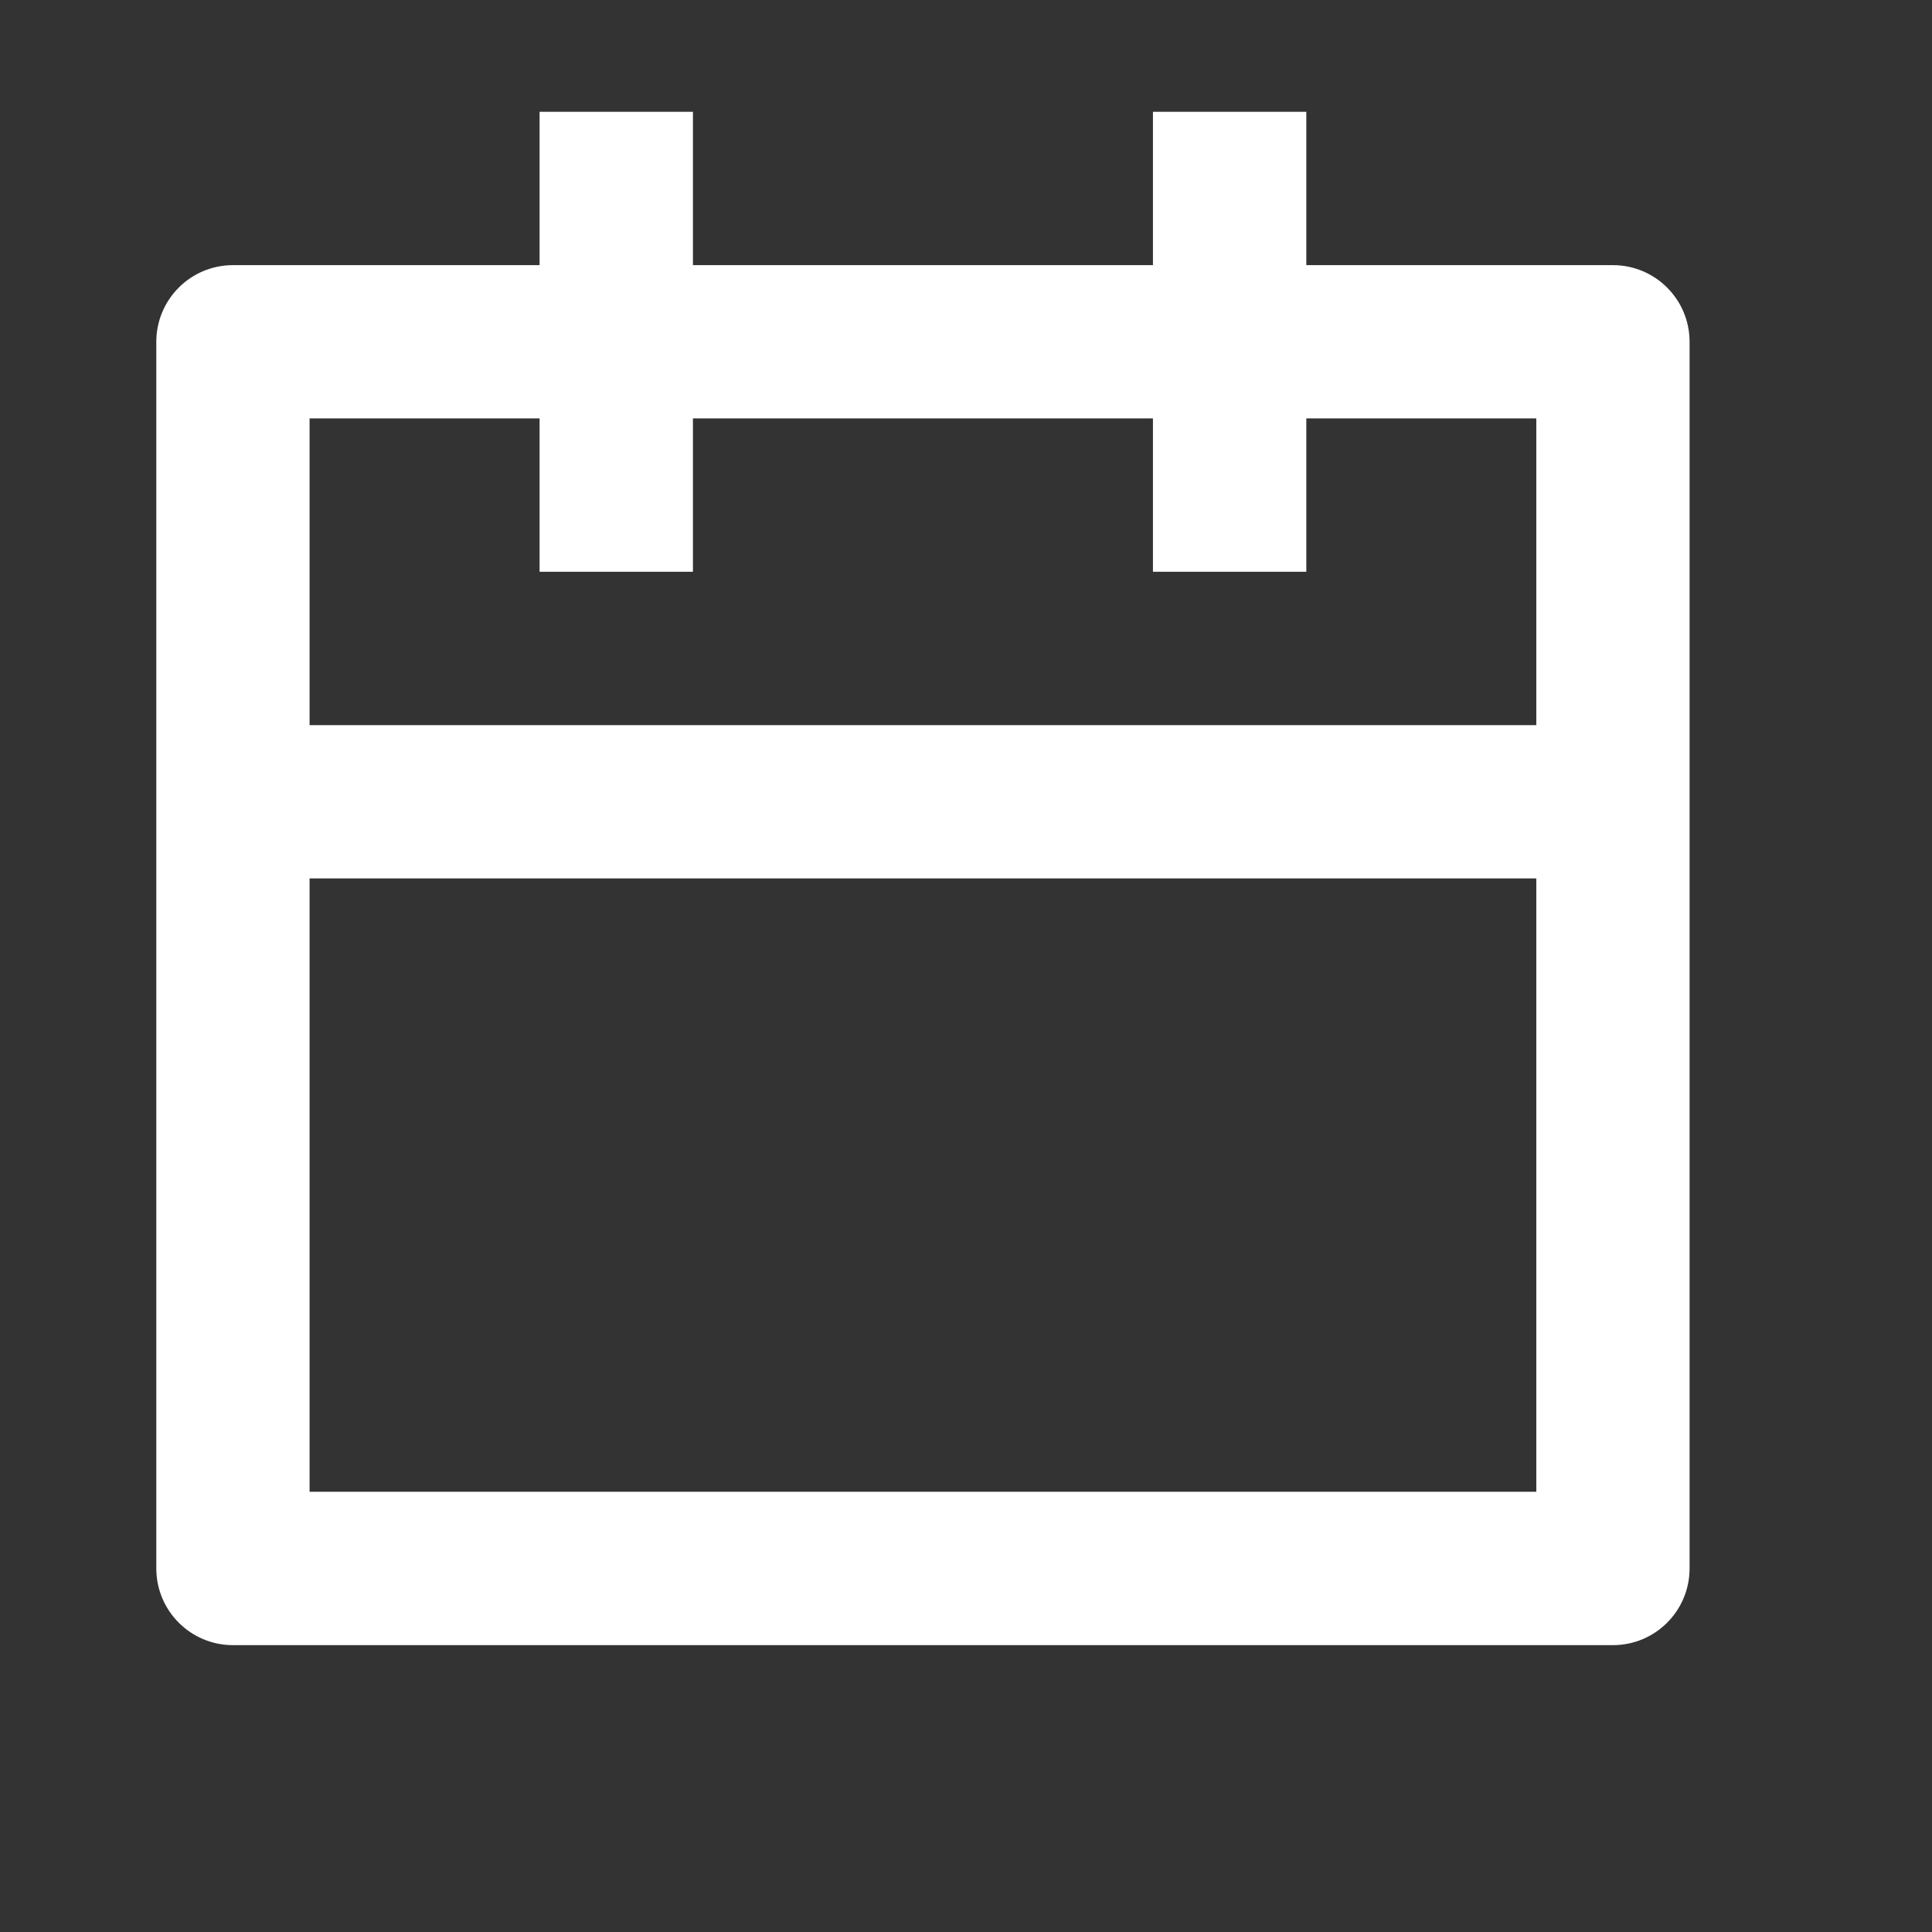 <?xml version="1.0" encoding="UTF-8"?> <svg xmlns="http://www.w3.org/2000/svg" width="21" height="21" viewBox="0 0 21 21" fill="none"><rect x="0" y="0" width="21" height="21" fill="#333333" stroke="none"/><path d="M7.532 1.215V2.882H12.532V1.215H14.199V2.882H17.532C17.992 2.882 18.365 3.255 18.365 3.715V17.048C18.365 17.509 17.992 17.882 17.532 17.882H2.532C2.072 17.882 1.699 17.509 1.699 17.048V3.715C1.699 3.255 2.072 2.882 2.532 2.882H5.865V1.215H7.532ZM16.699 9.548H3.365V16.215H16.699V9.548ZM5.865 4.548H3.365V7.882H16.699V4.548H14.199V6.215H12.532V4.548H7.532V6.215H5.865V4.548Z" fill="white"></path></svg> 